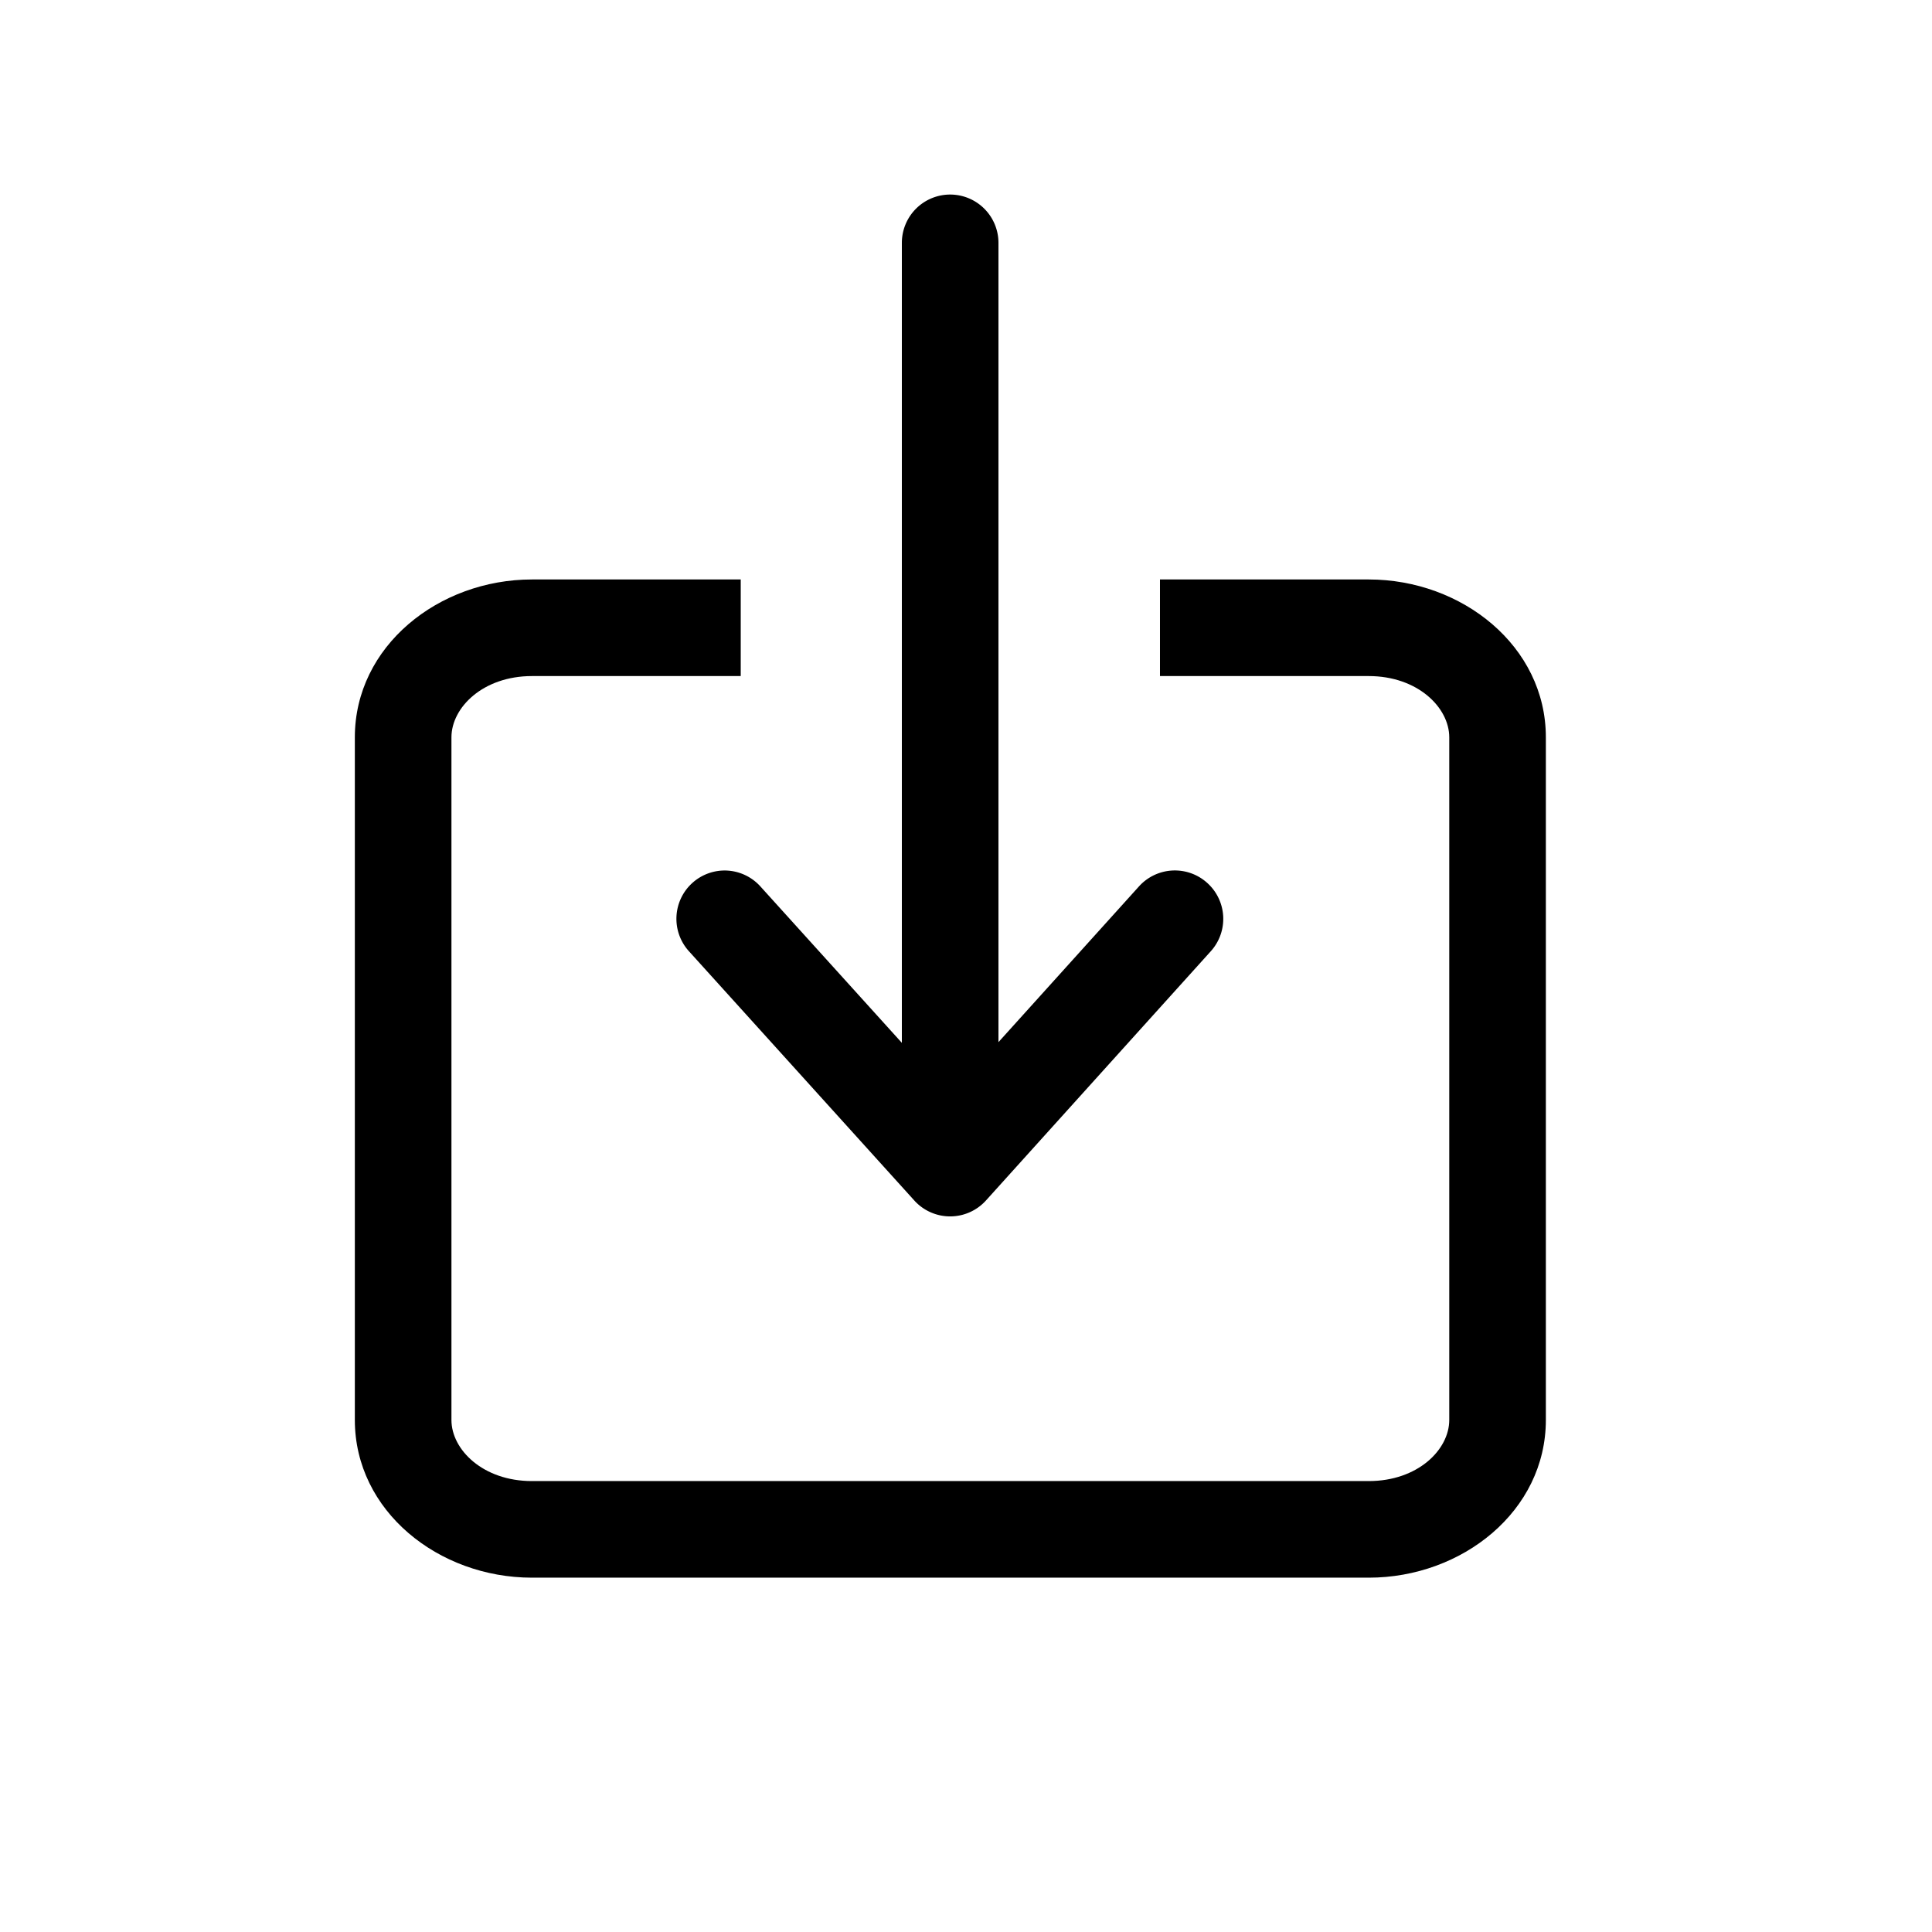<?xml version="1.0" encoding="UTF-8" standalone="no"?>
<svg
   width="30px"
   height="30px"
   viewBox="0 0 30 30"
   version="1.1"
   id="svg1140"
   sodipodi:docname="lib-btn-import.svg"
   inkscape:version="1.1.1 (c3084ef, 2021-09-22)"
   xmlns:inkscape="http://www.inkscape.org/namespaces/inkscape"
   xmlns:sodipodi="http://sodipodi.sourceforge.net/DTD/sodipodi-0.dtd"
   xmlns="http://www.w3.org/2000/svg"
   xmlns:svg="http://www.w3.org/2000/svg"
   xmlns:rdf="http://www.w3.org/1999/02/22-rdf-syntax-ns#"
   xmlns:cc="http://creativecommons.org/ns#"
   xmlns:dc="http://purl.org/dc/elements/1.1/">
  <defs
     id="defs1144" />
  <sodipodi:namedview
     id="namedview1142"
     pagecolor="#ffffff"
     bordercolor="#666666"
     borderopacity="1.0"
     inkscape:pageshadow="2"
     inkscape:pageopacity="0.0"
     inkscape:pagecheckerboard="0"
     showgrid="false"
     inkscape:zoom="11.464244"
     inkscape:cx="12.604408"
     inkscape:cy="24.380152"
     inkscape:window-width="1296"
     inkscape:window-height="969"
     inkscape:window-x="0"
     inkscape:window-y="25"
     inkscape:window-maximized="0"
     inkscape:current-layer="svg1140" />
  <title
     id="title1134">lib-btn-import.imageset / lib-btn-import</title>
  <g
     id="lib-btn-import.imageset-/-lib-btn-import"
     stroke="none"
     stroke-width="1"
     fill="none"
     fill-rule="evenodd">
    <path
       style="color:#000000;fill:#000000;stroke-linecap:round;-inkscape-stroke:none"
       d="m 14.754,3.021 a 0.75,0.75 0 0 0 -0.75,0.75 V 17.771 a 0.75,0.75 0 0 0 0.75,0.75 0.75,0.75 0 0 0 0.75,-0.75 V 3.771 a 0.75,0.75 0 0 0 -0.75,-0.75 z"
       id="Line" />
    <path
       style="color:#000000;fill:#000000;-inkscape-stroke:none"
       d="m 8.26,8.998 c -1.449,0 -2.75,1.035 -2.75,2.451 v 10.6 c 0,1.416 1.301,2.449 2.75,2.449 H 21.254 c 1.449,0 2.75,-1.033 2.75,-2.449 V 11.449 c 0,-1.416 -1.301,-2.451 -2.75,-2.451 h -3.242 v 1.5 h 3.242 c 0.76,0 1.25,0.489 1.25,0.951 v 10.6 c 0,0.463 -0.49,0.949 -1.25,0.949 H 8.26 c -0.76,0 -1.25,-0.487 -1.25,-0.949 V 11.449 c 0,-0.463 0.49,-0.951 1.25,-0.951 H 11.502 V 8.998 Z"
       id="Path" />
    <path
       style="color:#000000;fill:#000000;stroke-linecap:round;stroke-linejoin:round;-inkscape-stroke:none"
       d="m 11.291,13.518 a 0.75,0.75 0 0 0 -0.541,0.193 0.75,0.75 0 0 0 -0.053,1.059 l 3.5,3.871 a 0.75,0.75 0 0 0 1.113,0 l 3.492,-3.871 a 0.75,0.75 0 0 0 -0.055,-1.059 0.75,0.75 0 0 0 -1.061,0.053 l -2.936,3.254 -2.943,-3.254 a 0.75,0.75 0 0 0 -0.518,-0.246 z"
       id="Path-25" />
  </g>
</svg>
